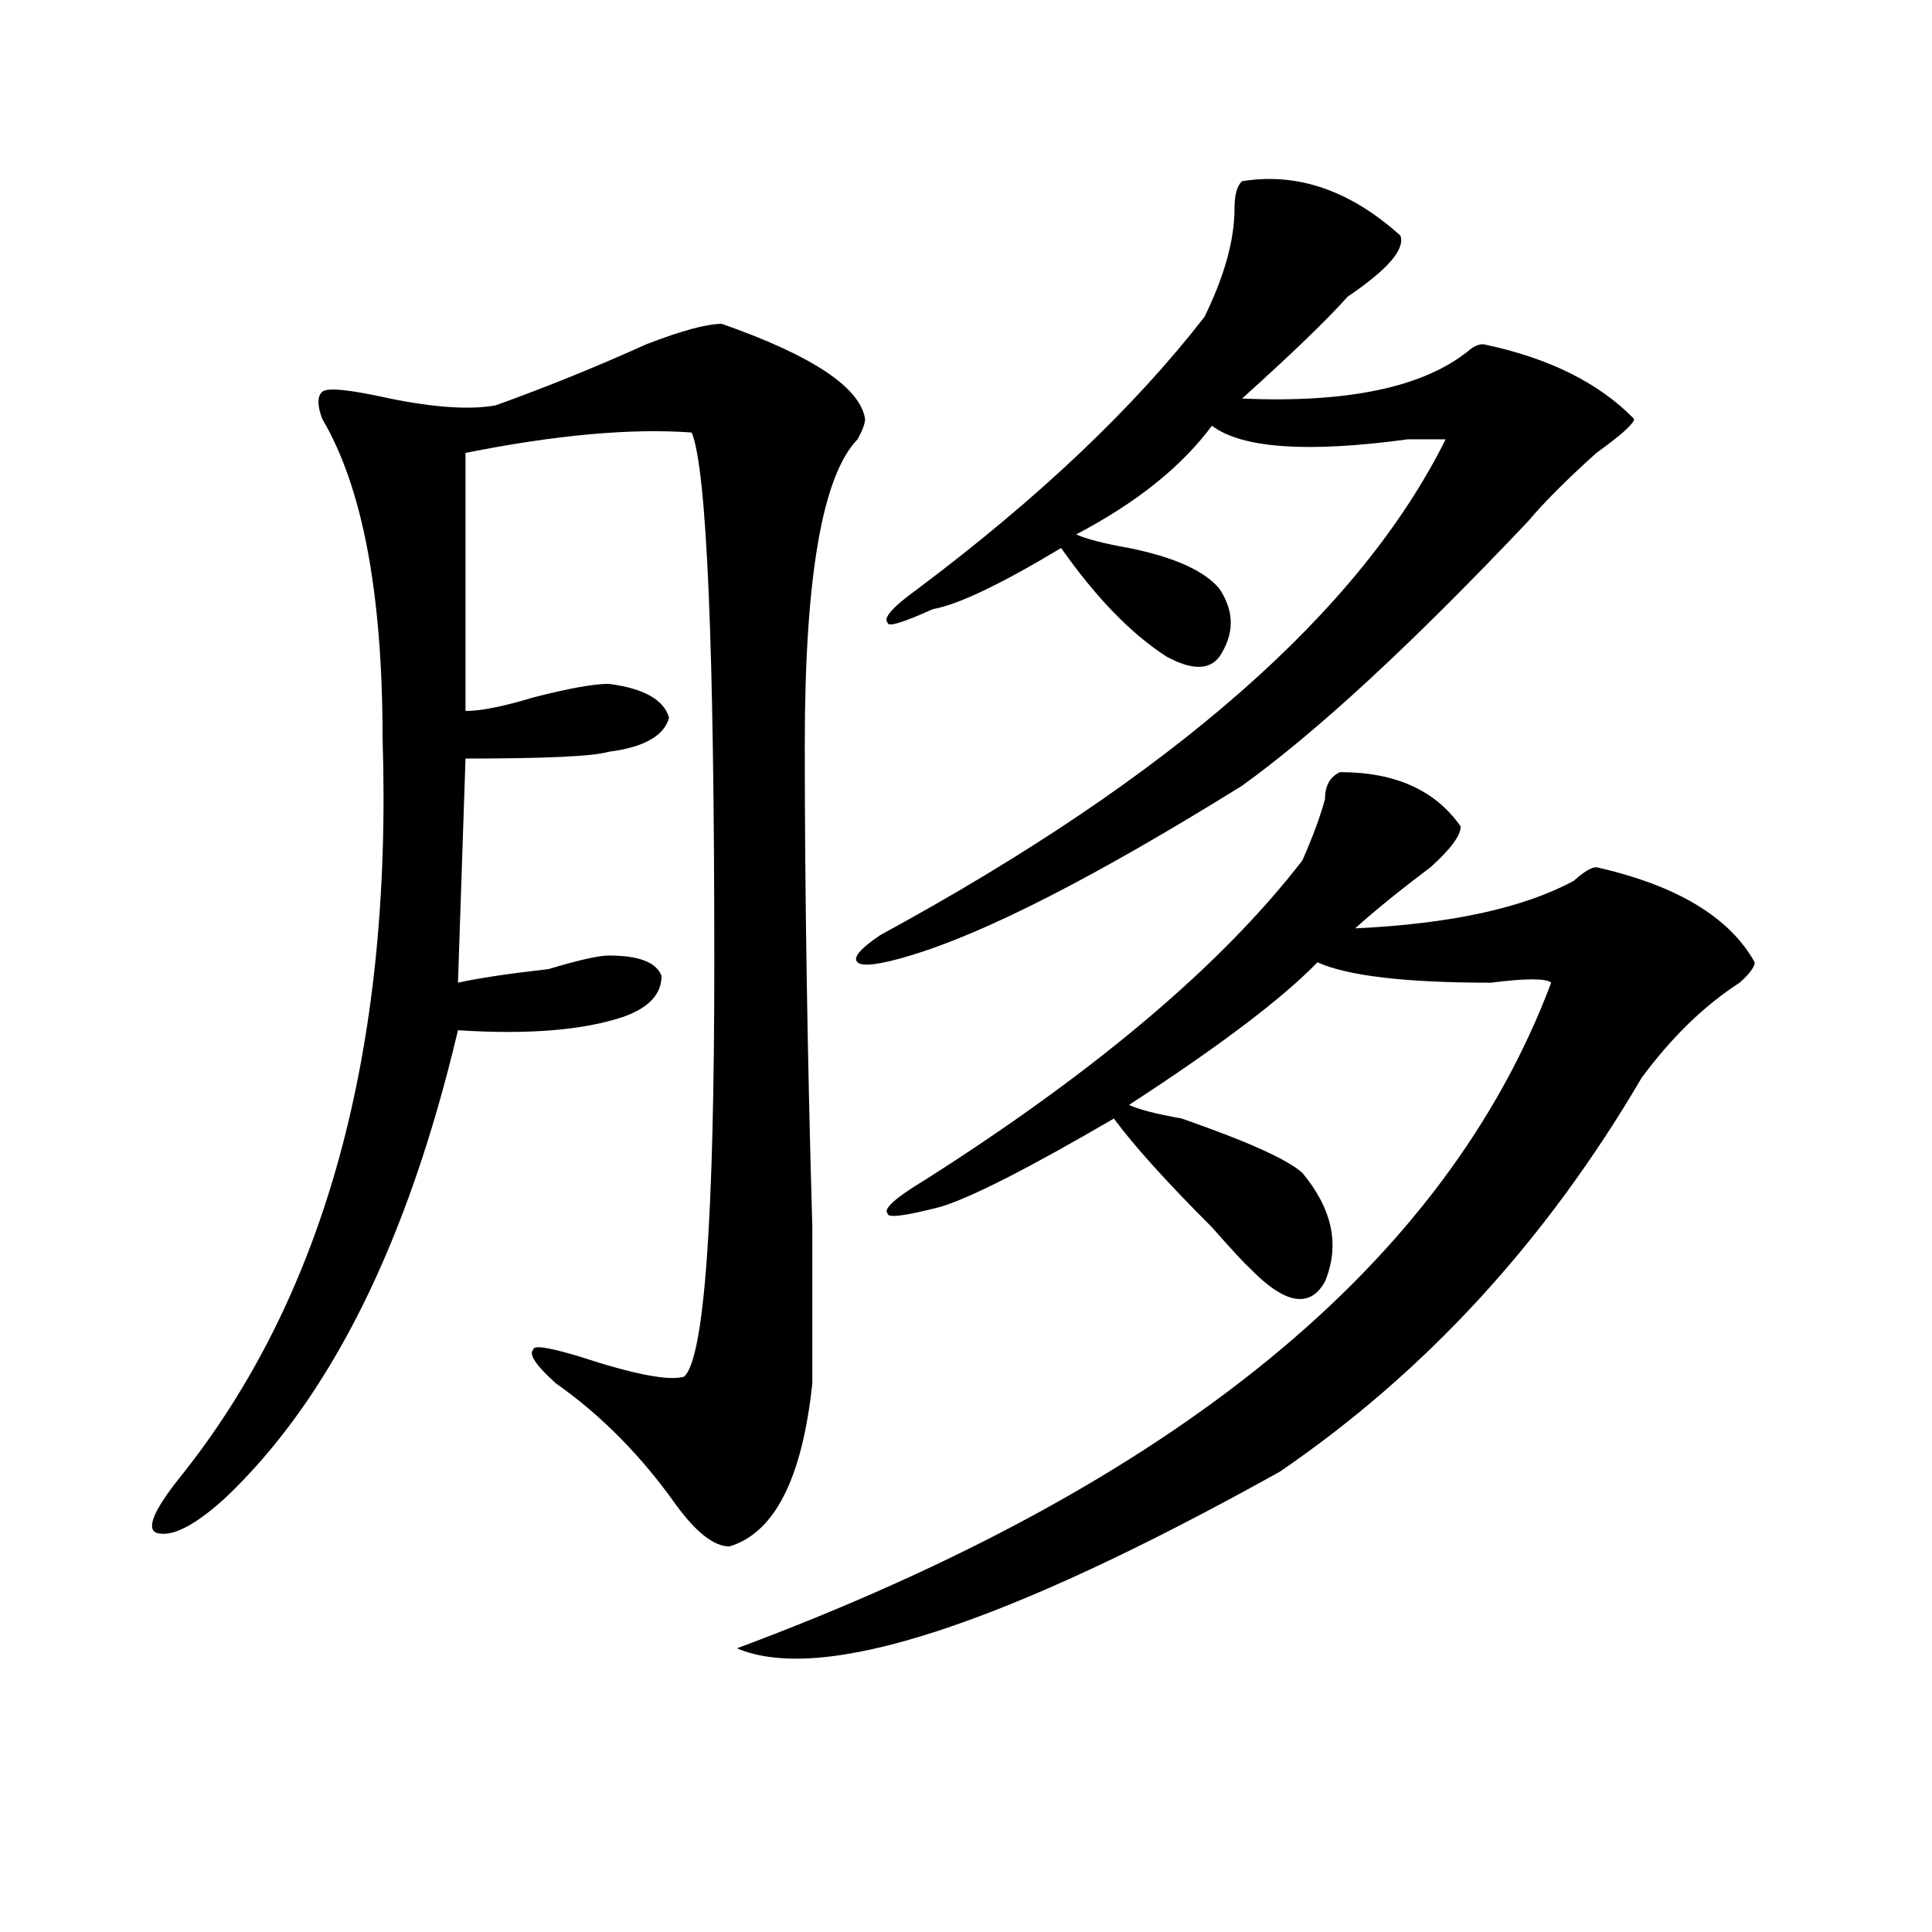 <?xml version="1.0" encoding="utf-8"?>
<!-- Generator: Adobe Illustrator 16.0.0, SVG Export Plug-In . SVG Version: 6.00 Build 0)  -->
<!DOCTYPE svg PUBLIC "-//W3C//DTD SVG 1.1//EN" "http://www.w3.org/Graphics/SVG/1.1/DTD/svg11.dtd">
<svg version="1.1" id="图层_1" xmlns="http://www.w3.org/2000/svg" xmlns:xlink="http://www.w3.org/1999/xlink" x="0px" y="0px"
	 width="1000px" height="1000px" viewBox="0 0 1000 1000" enable-background="new 0 0 1000 1000" xml:space="preserve">
<path d="M373.625,167.625c46.828,16.425,71.523,32.85,74.145,49.219c0,2.362-1.341,5.878-3.902,10.547
	c-18.23,18.787-27.316,71.521-27.316,158.203c0,75.037,1.281,158.203,3.902,249.609c0,39.881,0,66.797,0,80.859
	c-5.243,49.219-19.512,77.344-42.926,84.375c-7.805,0-16.95-7.031-27.316-21.094c-18.23-25.763-39.023-46.856-62.438-63.281
	c-10.426-9.338-14.328-15.216-11.707-17.578c0-2.307,7.805-1.153,23.414,3.516c28.598,9.394,46.828,12.909,54.633,10.547
	c10.366-9.338,15.609-80.859,15.609-214.453c0-164.025-3.902-255.432-11.707-274.219c-31.219-2.307-70.242,1.209-117.07,10.547
	v133.594c7.805,0,19.512-2.307,35.121-7.031c18.171-4.669,31.219-7.031,39.023-7.031c18.171,2.362,28.598,8.24,31.219,17.578
	c-2.621,9.394-13.048,15.271-31.219,17.578c-7.805,2.362-32.56,3.516-74.145,3.516l-3.902,116.016
	c10.366-2.307,25.976-4.669,46.828-7.031c15.609-4.669,25.976-7.031,31.219-7.031c15.609,0,24.695,3.516,27.316,10.547
	c0,9.394-6.523,16.425-19.512,21.094c-20.853,7.031-49.449,9.394-85.852,7.031c-26.035,110.193-66.339,191.053-120.972,242.578
	c-15.609,14.063-27.316,19.94-35.121,17.578c-5.244-2.307-1.341-11.7,11.707-28.125c75.425-93.713,110.546-221.484,105.363-383.203
	c0-74.981-10.426-130.078-31.219-165.234c-2.622-7.031-2.622-11.7,0-14.063c2.561-2.307,14.268-1.153,35.121,3.516
	c23.414,4.725,41.584,5.878,54.632,3.516c25.976-9.338,52.012-19.885,78.047-31.641C352.772,171.141,365.82,167.625,373.625,167.625
	z M693.617,399.656c28.598,0,49.39,9.394,62.438,28.125c0,4.725-5.243,11.756-15.609,21.094
	c-15.609,11.756-28.657,22.303-39.023,31.641c49.39-2.307,87.133-10.547,113.168-24.609c5.184-4.669,9.086-7.031,11.707-7.031
	c41.585,9.394,68.901,25.818,81.949,49.219c0,2.362-2.621,5.878-7.805,10.547c-18.23,11.756-35.121,28.125-50.73,49.219
	c-49.449,84.375-111.887,152.381-187.313,203.906c-143.105,79.65-236.762,110.138-280.969,91.406
	c226.336-84.375,366.82-199.182,421.453-344.531c-2.621-2.307-13.048-2.307-31.219,0c-44.267,0-74.145-3.516-89.754-10.547
	c-18.23,18.787-50.73,43.396-97.559,73.828c5.184,2.362,14.269,4.725,27.316,7.031c33.78,11.756,54.633,21.094,62.438,28.125
	c15.609,18.787,19.512,37.519,11.707,56.25c-7.805,14.063-20.853,11.756-39.023-7.031c-2.621-2.307-9.146-9.338-19.512-21.094
	c-23.414-23.4-40.364-42.188-50.73-56.25c-44.267,25.818-74.145,41.034-89.754,45.703c-18.23,4.725-27.316,5.878-27.316,3.516
	c-2.621-2.307,3.902-8.185,19.512-17.578c88.413-56.25,153.473-111.291,195.117-165.234c5.184-11.7,9.086-22.247,11.707-31.641
	C685.813,406.688,688.374,402.019,693.617,399.656z M642.887,93.797c28.598-4.669,55.914,4.725,81.949,28.125
	c2.562,7.031-6.523,17.578-27.316,31.641c-10.426,11.756-28.657,29.334-54.633,52.734c54.633,2.362,93.656-5.822,117.07-24.609
	c2.562-2.307,5.184-3.516,7.805-3.516c33.78,7.031,59.816,19.94,78.047,38.672c0,2.362-6.523,8.24-19.512,17.578
	c-15.609,14.063-27.316,25.818-35.121,35.156C731.3,332.859,681.91,378.563,642.887,406.688
	c-75.485,46.912-132.68,76.19-171.703,87.891c-15.609,4.725-24.755,5.878-27.316,3.516c-2.621-2.307,1.281-7.031,11.707-14.063
	C606.425,402.019,703.983,316.49,748.25,227.391c-2.621,0-9.146,0-19.512,0c-52.071,7.031-85.852,4.725-101.461-7.031
	c-15.609,21.094-39.023,39.881-70.242,56.25c5.184,2.362,14.269,4.725,27.316,7.031c23.414,4.725,39.023,11.756,46.828,21.094
	c7.805,11.756,7.805,23.456,0,35.156c-5.243,7.031-14.328,7.031-27.316,0c-18.23-11.7-36.462-30.432-54.633-56.25
	c-31.219,18.787-53.352,29.334-66.34,31.641c-15.609,7.031-23.414,9.394-23.414,7.031c-2.621-2.307,2.562-8.185,15.609-17.578
	c62.438-46.856,111.827-93.713,148.289-140.625c10.366-21.094,15.609-39.825,15.609-56.25
	C638.984,100.828,640.266,96.159,642.887,93.797z"/>
</svg>

